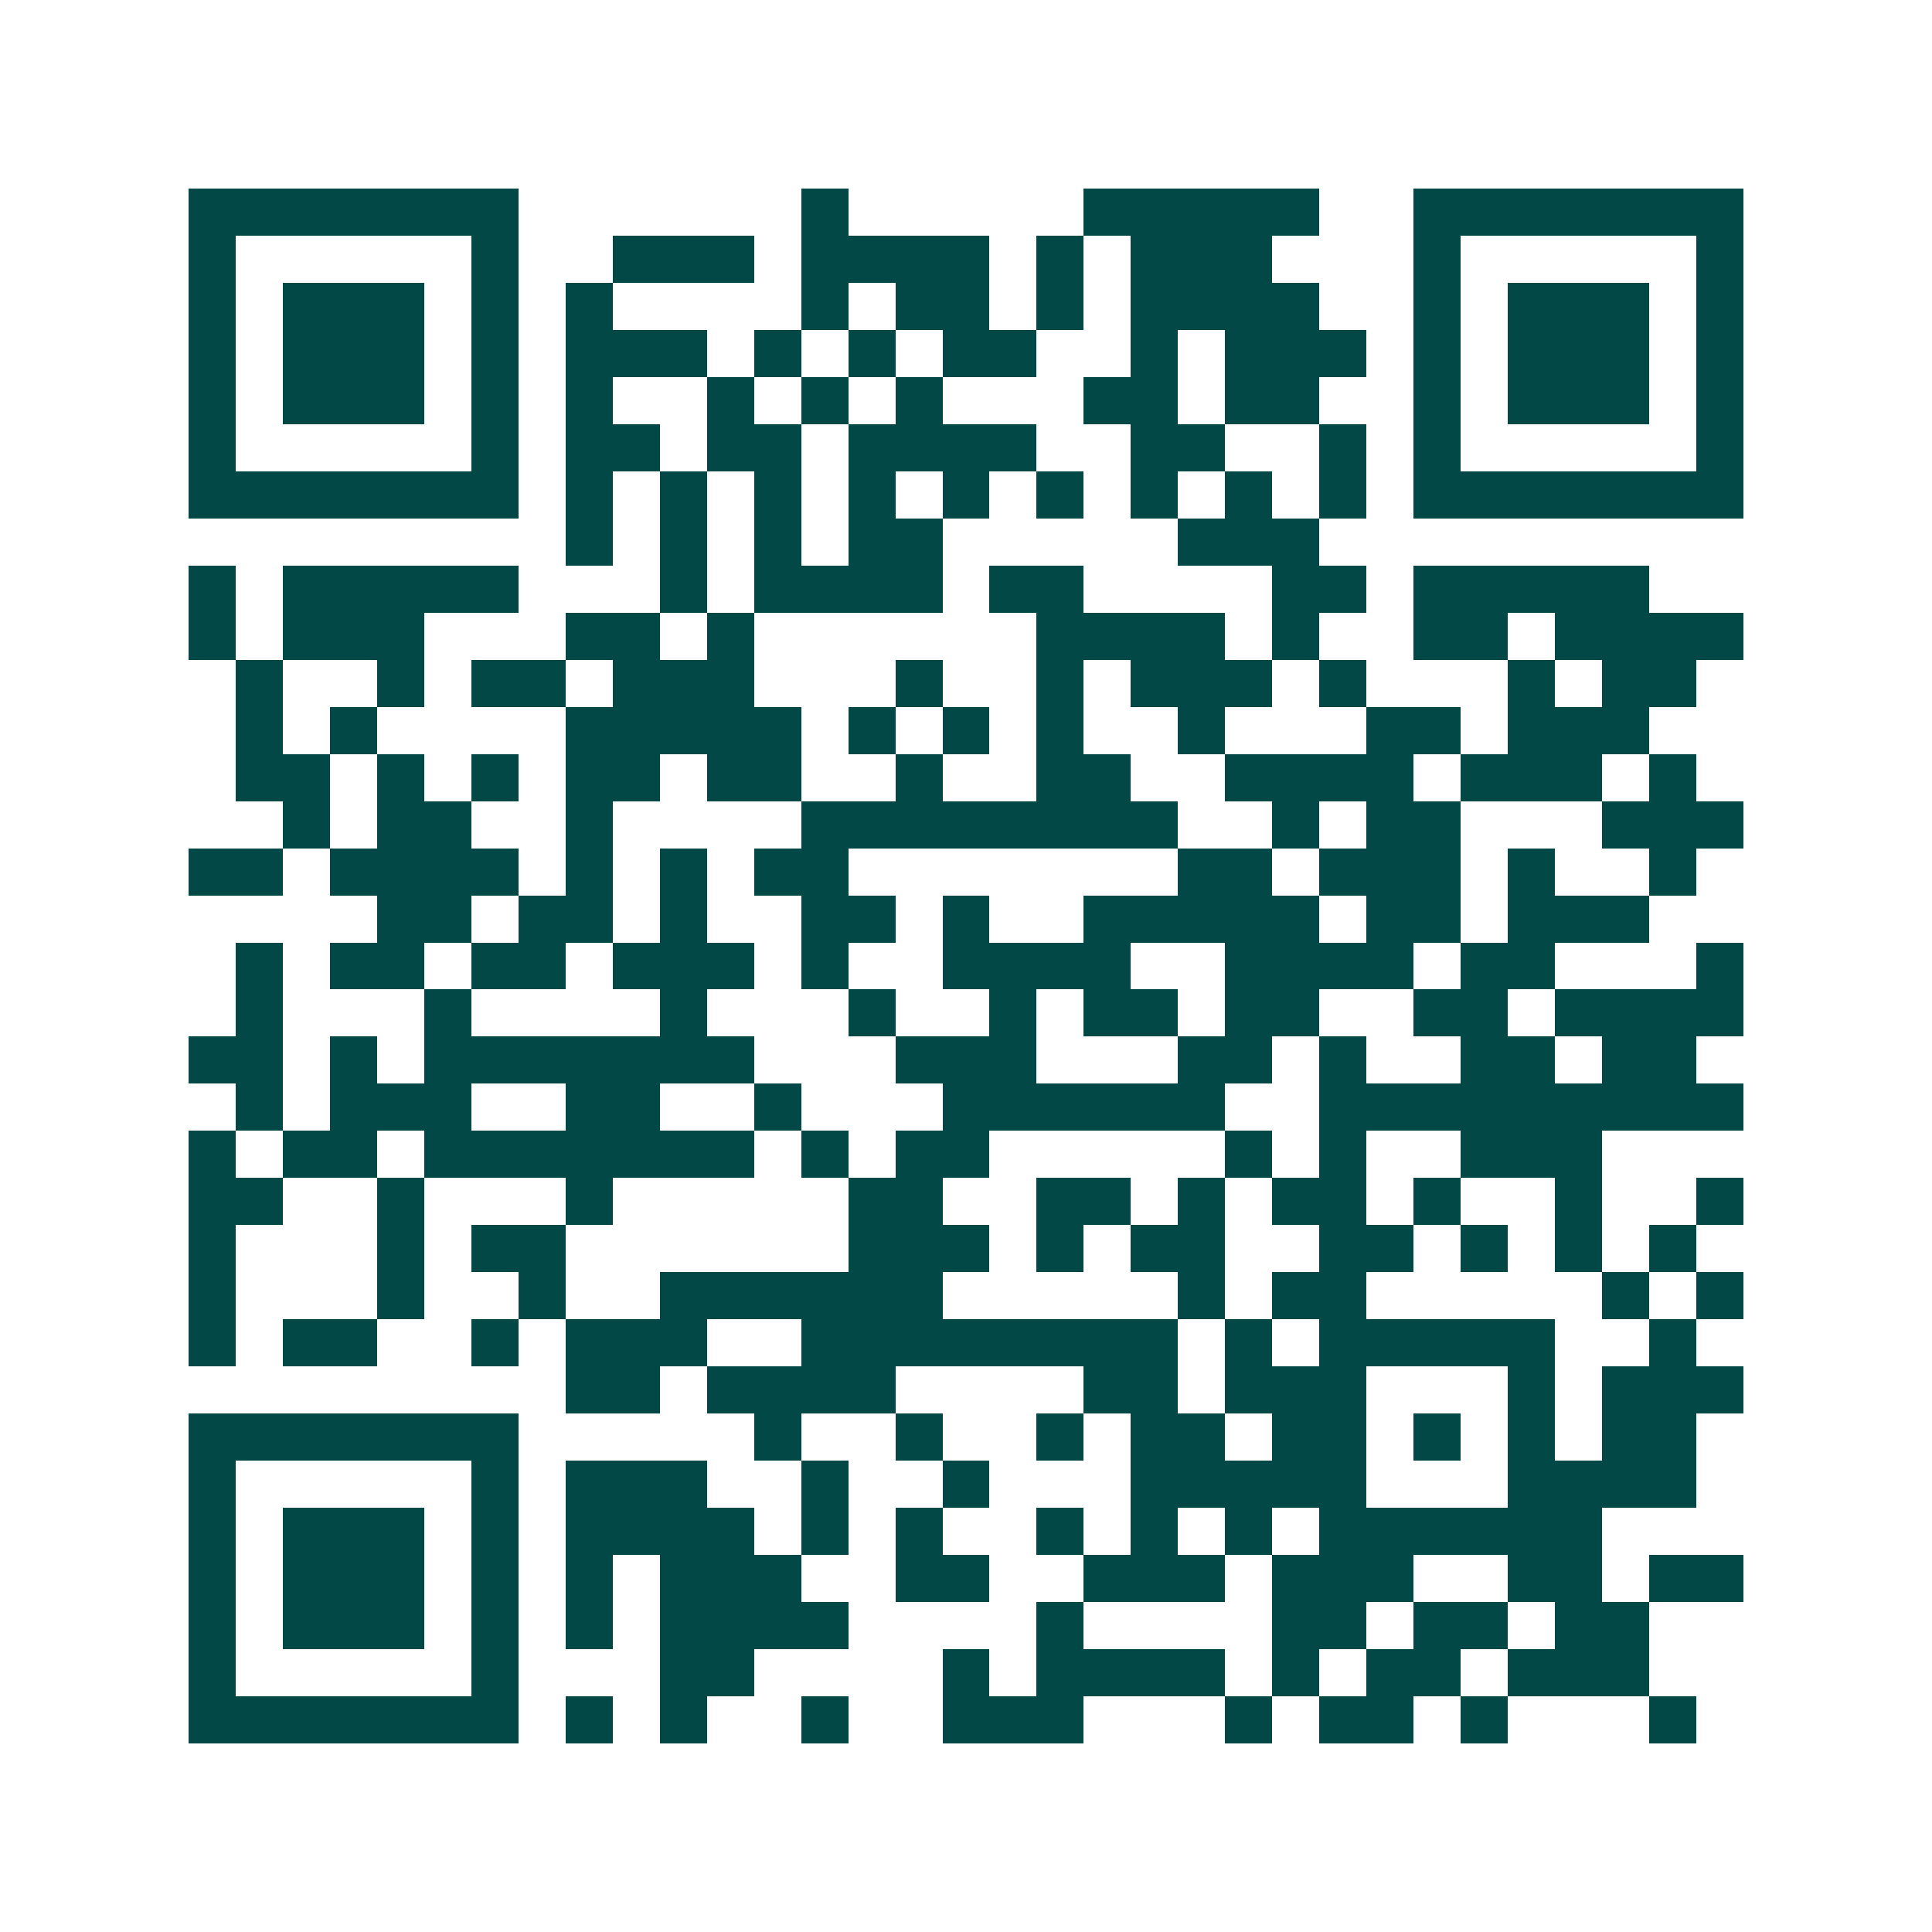 <svg xmlns="http://www.w3.org/2000/svg" width="200" height="200" viewBox="0 0 41 41" shape-rendering="crispEdges"><path fill="#ffffff" d="M0 0h41v41H0z"/><path stroke="#014847" d="M4 4.5h7m6 0h1m5 0h5m2 0h7M4 5.5h1m5 0h1m2 0h3m1 0h4m1 0h1m1 0h3m3 0h1m5 0h1M4 6.5h1m1 0h3m1 0h1m1 0h1m4 0h1m1 0h2m1 0h1m1 0h4m2 0h1m1 0h3m1 0h1M4 7.5h1m1 0h3m1 0h1m1 0h3m1 0h1m1 0h1m1 0h2m2 0h1m1 0h3m1 0h1m1 0h3m1 0h1M4 8.5h1m1 0h3m1 0h1m1 0h1m2 0h1m1 0h1m1 0h1m3 0h2m1 0h2m2 0h1m1 0h3m1 0h1M4 9.5h1m5 0h1m1 0h2m1 0h2m1 0h4m2 0h2m2 0h1m1 0h1m5 0h1M4 10.5h7m1 0h1m1 0h1m1 0h1m1 0h1m1 0h1m1 0h1m1 0h1m1 0h1m1 0h1m1 0h7M12 11.5h1m1 0h1m1 0h1m1 0h2m5 0h3M4 12.5h1m1 0h5m3 0h1m1 0h4m1 0h2m4 0h2m1 0h5M4 13.5h1m1 0h3m3 0h2m1 0h1m6 0h4m1 0h1m2 0h2m1 0h4M5 14.5h1m2 0h1m1 0h2m1 0h3m3 0h1m2 0h1m1 0h3m1 0h1m3 0h1m1 0h2M5 15.5h1m1 0h1m4 0h5m1 0h1m1 0h1m1 0h1m2 0h1m3 0h2m1 0h3M5 16.5h2m1 0h1m1 0h1m1 0h2m1 0h2m2 0h1m2 0h2m2 0h4m1 0h3m1 0h1M6 17.5h1m1 0h2m2 0h1m4 0h8m2 0h1m1 0h2m3 0h3M4 18.5h2m1 0h4m1 0h1m1 0h1m1 0h2m7 0h2m1 0h3m1 0h1m2 0h1M8 19.5h2m1 0h2m1 0h1m2 0h2m1 0h1m2 0h5m1 0h2m1 0h3M5 20.5h1m1 0h2m1 0h2m1 0h3m1 0h1m2 0h4m2 0h4m1 0h2m3 0h1M5 21.5h1m3 0h1m4 0h1m3 0h1m2 0h1m1 0h2m1 0h2m2 0h2m1 0h4M4 22.5h2m1 0h1m1 0h7m3 0h3m3 0h2m1 0h1m2 0h2m1 0h2M5 23.5h1m1 0h3m2 0h2m2 0h1m3 0h6m2 0h9M4 24.5h1m1 0h2m1 0h7m1 0h1m1 0h2m5 0h1m1 0h1m2 0h3M4 25.5h2m2 0h1m3 0h1m5 0h2m2 0h2m1 0h1m1 0h2m1 0h1m2 0h1m2 0h1M4 26.5h1m3 0h1m1 0h2m6 0h3m1 0h1m1 0h2m2 0h2m1 0h1m1 0h1m1 0h1M4 27.5h1m3 0h1m2 0h1m2 0h6m5 0h1m1 0h2m5 0h1m1 0h1M4 28.5h1m1 0h2m2 0h1m1 0h3m2 0h8m1 0h1m1 0h5m2 0h1M12 29.5h2m1 0h4m4 0h2m1 0h3m3 0h1m1 0h3M4 30.5h7m5 0h1m2 0h1m2 0h1m1 0h2m1 0h2m1 0h1m1 0h1m1 0h2M4 31.5h1m5 0h1m1 0h3m2 0h1m2 0h1m3 0h5m3 0h4M4 32.5h1m1 0h3m1 0h1m1 0h4m1 0h1m1 0h1m2 0h1m1 0h1m1 0h1m1 0h6M4 33.5h1m1 0h3m1 0h1m1 0h1m1 0h3m2 0h2m2 0h3m1 0h3m2 0h2m1 0h2M4 34.5h1m1 0h3m1 0h1m1 0h1m1 0h4m4 0h1m4 0h2m1 0h2m1 0h2M4 35.5h1m5 0h1m3 0h2m4 0h1m1 0h4m1 0h1m1 0h2m1 0h3M4 36.5h7m1 0h1m1 0h1m2 0h1m2 0h3m3 0h1m1 0h2m1 0h1m3 0h1"/></svg>
